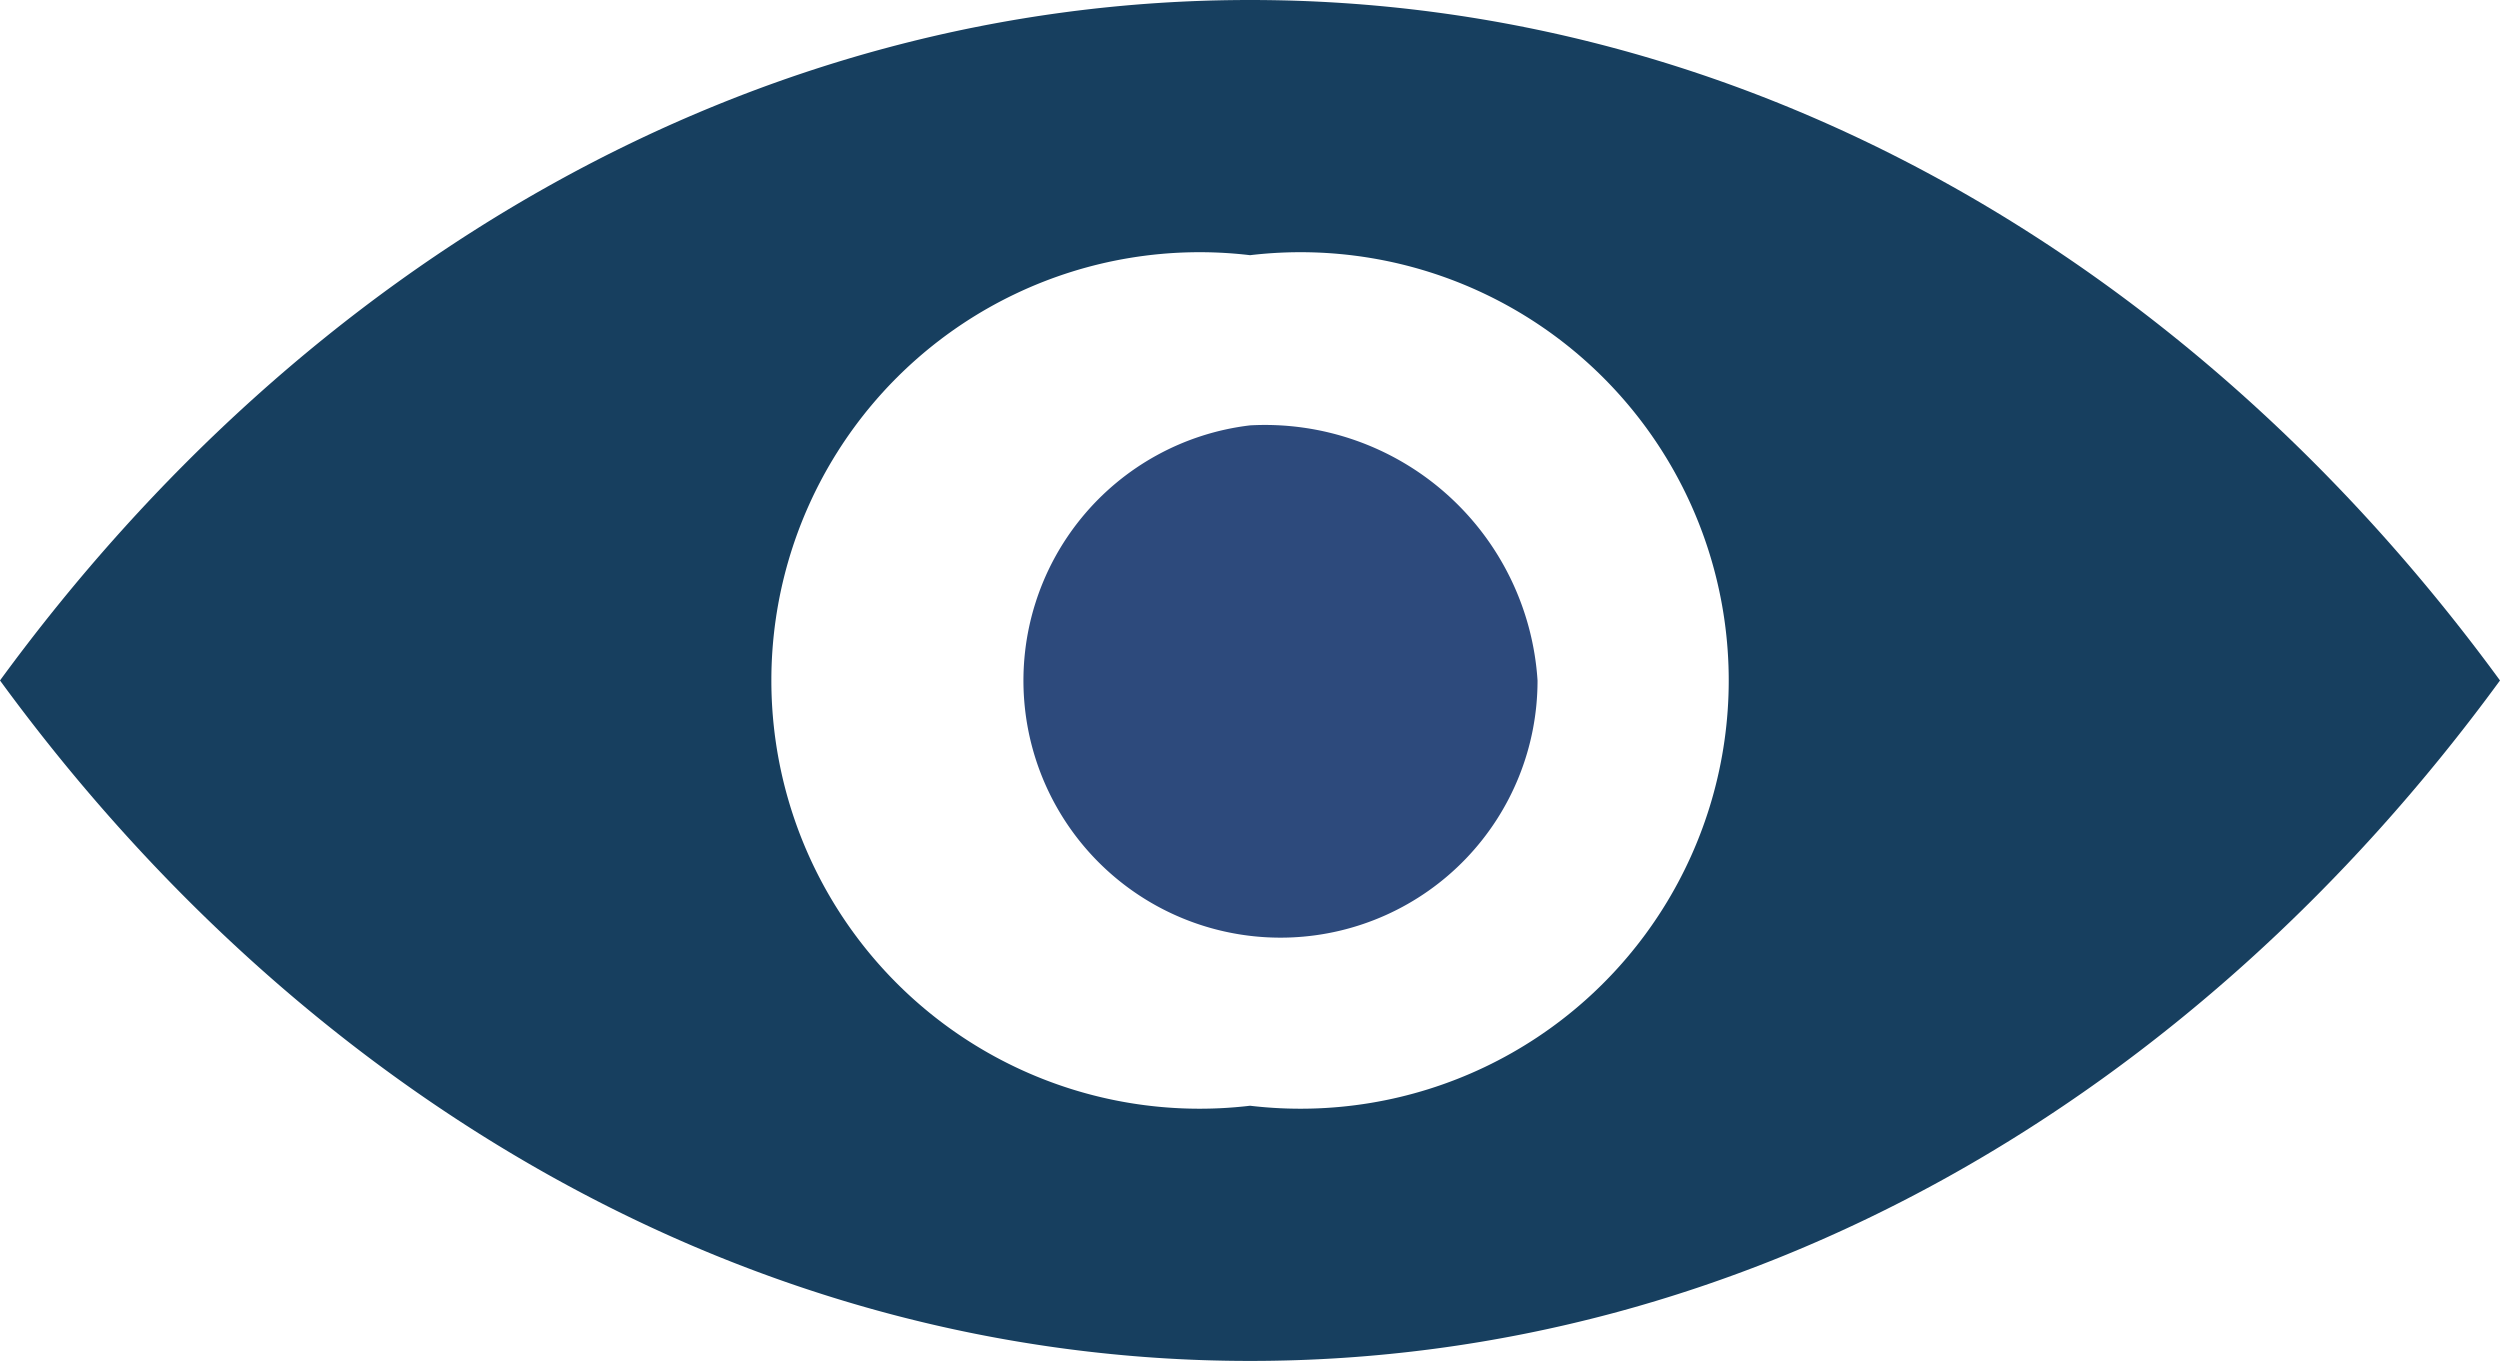 <svg xmlns="http://www.w3.org/2000/svg" width="26.853" height="14.619" viewBox="0 0 26.853 14.619">
  <g id="Group_3963" data-name="Group 3963" transform="translate(-1651.99 -592.684)">
    <path id="Path_831" data-name="Path 831" d="M13.44,98.943c-5.351,0-10.152,2.829-13.427,7.309,3.275,4.481,8.076,7.309,13.427,7.309s10.151-2.829,13.426-7.309C23.591,101.772,18.791,98.943,13.44,98.943Zm0,11.877a4.6,4.6,0,1,1,0-9.136,4.6,4.6,0,1,1,0,9.136Z" transform="translate(1651.977 493.741)" fill="#173f5f"/>
    <path id="Path_832" data-name="Path 832" d="M200.232,197.111a2.761,2.761,0,1,0,3.088,2.741A2.933,2.933,0,0,0,200.232,197.111Z" transform="translate(1465.185 400.142)" fill="#2d4a7c"/>
  </g>
</svg>
